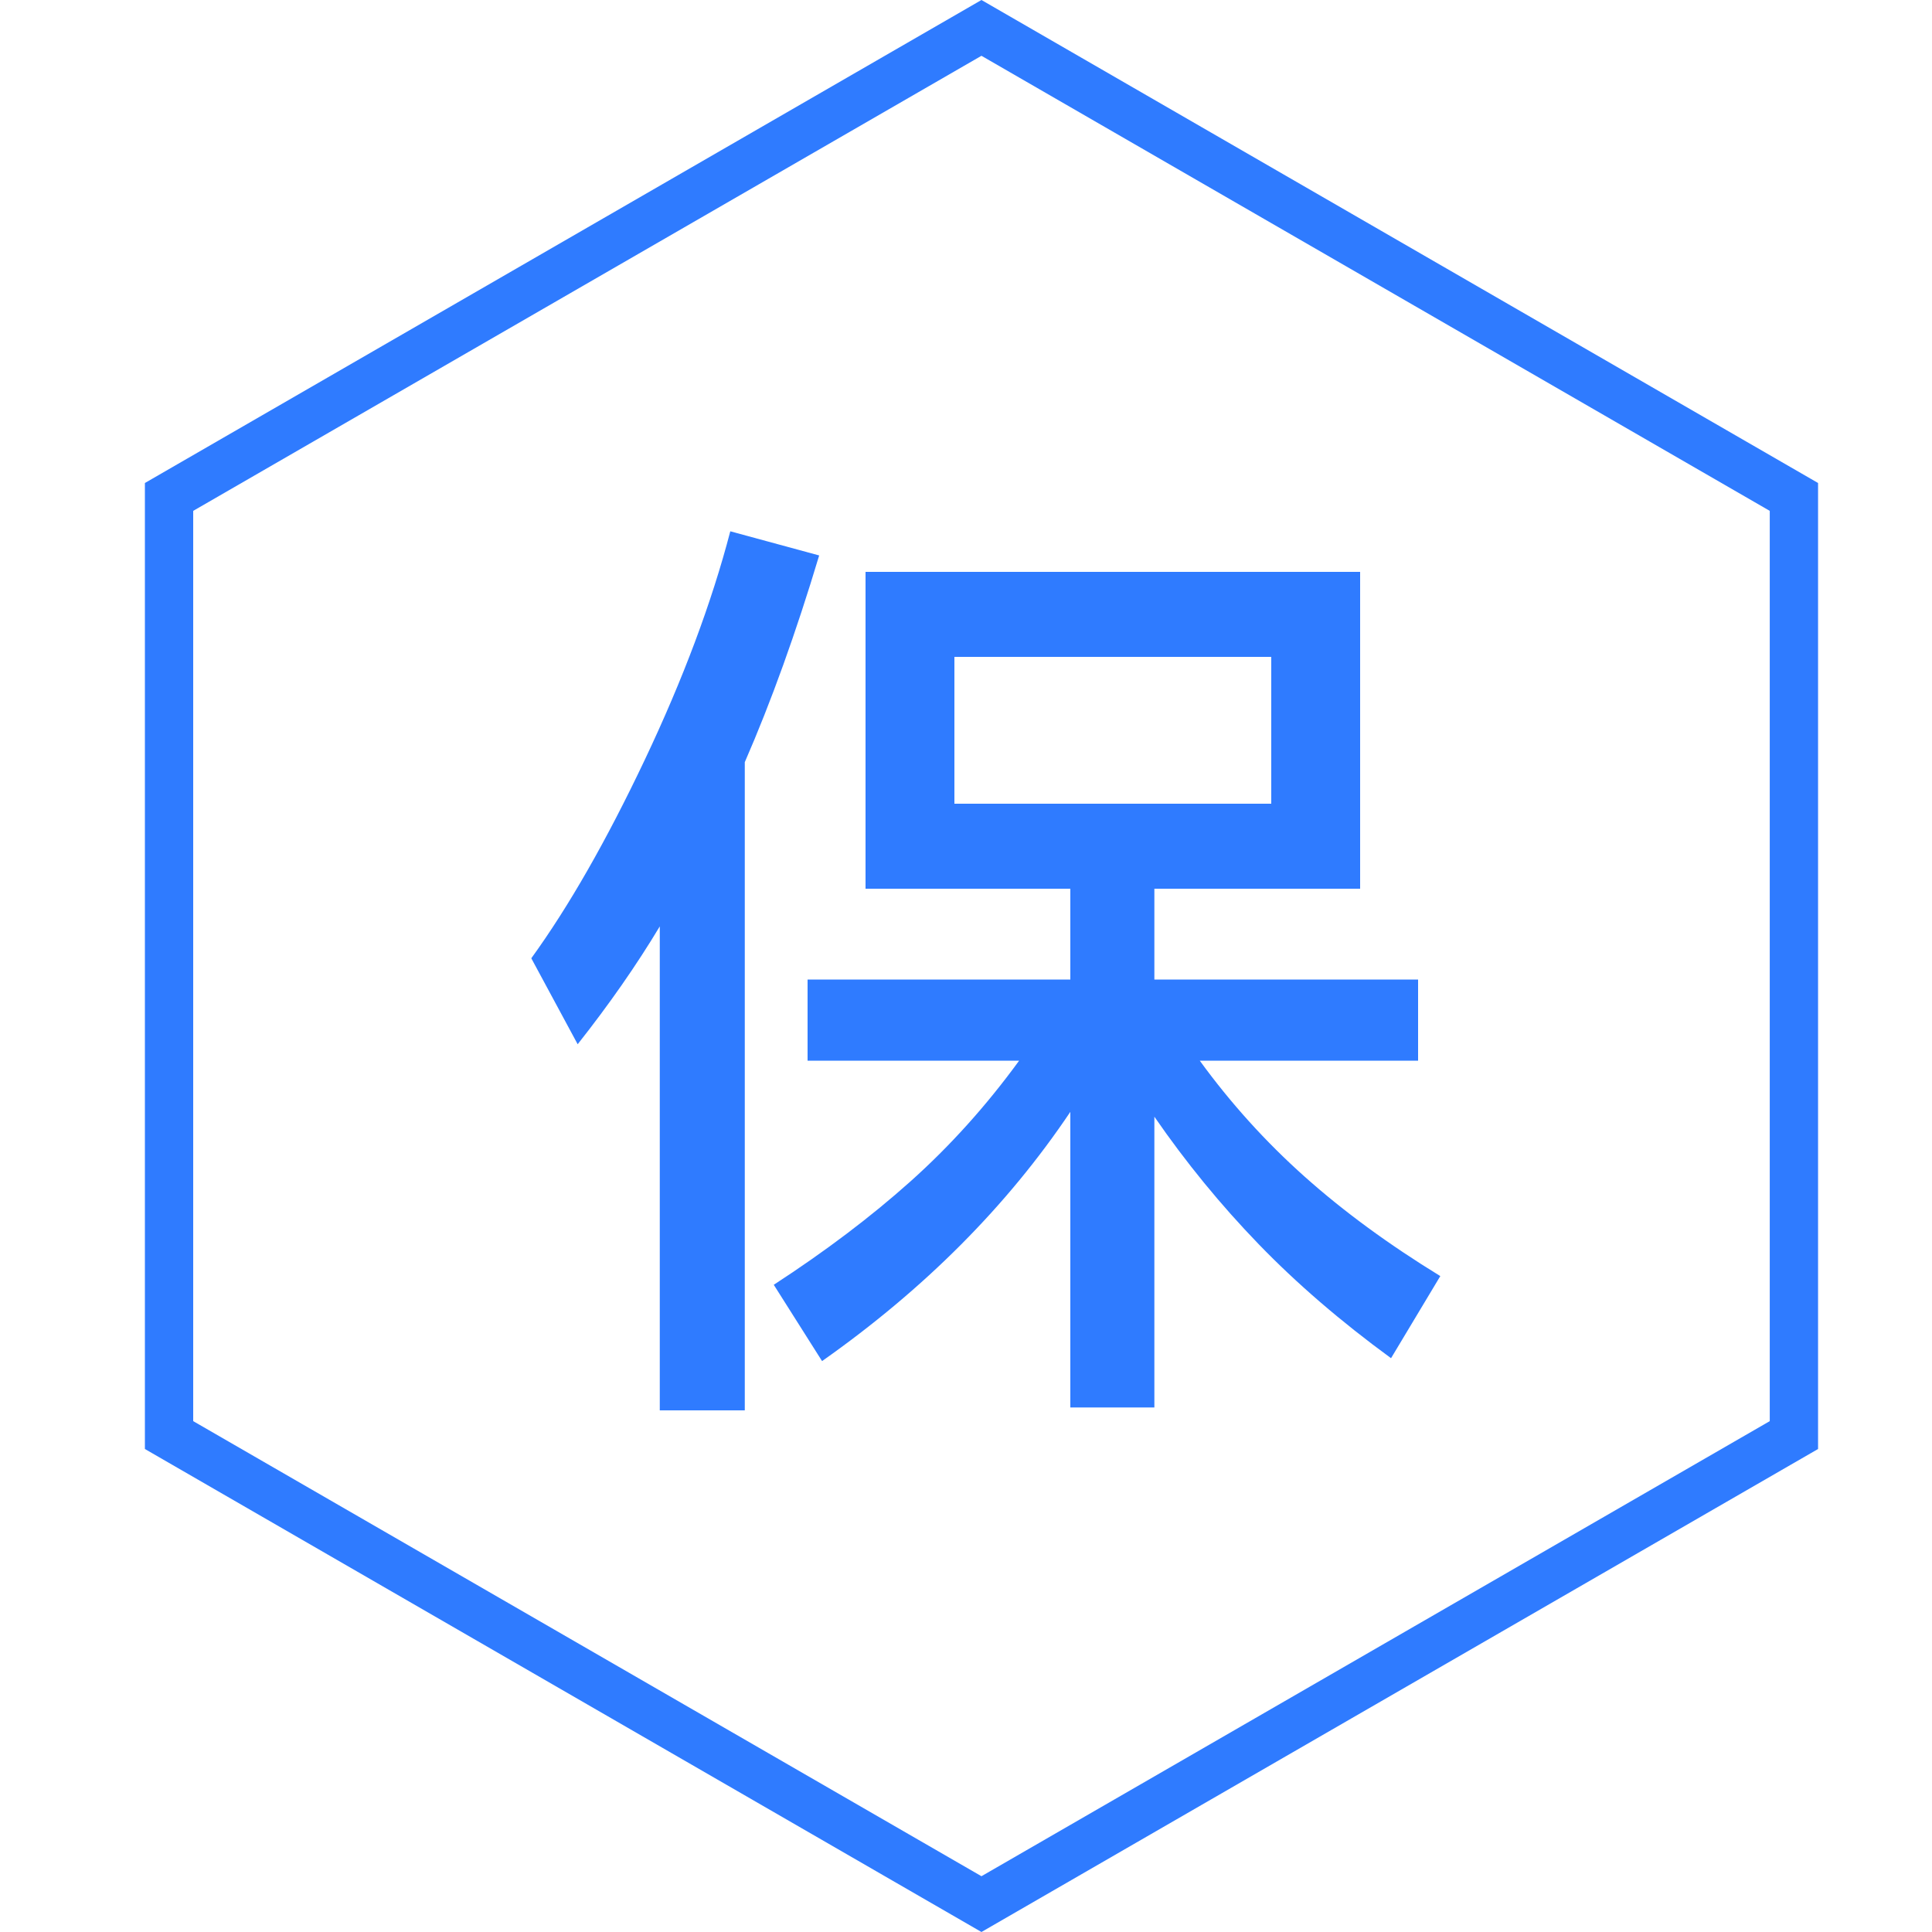 <svg xmlns="http://www.w3.org/2000/svg" xmlns:xlink="http://www.w3.org/1999/xlink" fill="none" version="1.1" width="40" height="40" viewBox="0 0 40 40"><g><g></g><g><g><path d="M20.32,0L37.641,10L37.641,30L20.32,40L3,30L3,10L20.32,0ZM20.32,1.155L36.641,10.577L36.641,29.423L20.32,38.845L4,29.423L4,10.577L20.32,1.155Z" fill-rule="evenodd" fill="#2F7BFF" fill-opacity="1"/></g><g><path d="M16.96,11.5Q16.24,13.9,15.42,15.78L15.42,29.2L13.66,29.2L13.66,19.18Q12.94,20.38,11.96,21.62L11,19.84Q12.16,18.24,13.35,15.73Q14.54,13.22,15.12,11L16.96,11.5ZM24.84,21.96Q25.8,23.28,27.01,24.36Q28.22,25.44,29.82,26.42L28.8,28.12Q27.24,26.98,26.06,25.76Q24.88,24.54,23.9,23.12L23.9,29.14L22.16,29.14L22.16,23.02Q20.2,25.94,17.02,28.18L16.02,26.6Q17.62,25.56,18.85,24.46Q20.08,23.36,21.1,21.96L16.72,21.96L16.72,20.28L22.16,20.28L22.16,18.4L17.92,18.4L17.92,11.84L28.16,11.84L28.16,18.4L23.9,18.4L23.9,20.28L29.36,20.28L29.36,21.96L24.84,21.96ZM26.32,13.6L19.76,13.6L19.76,16.64L26.32,16.64L26.32,13.6Z" fill="#2F7BFF" fill-opacity="1"/></g></g></g></svg>